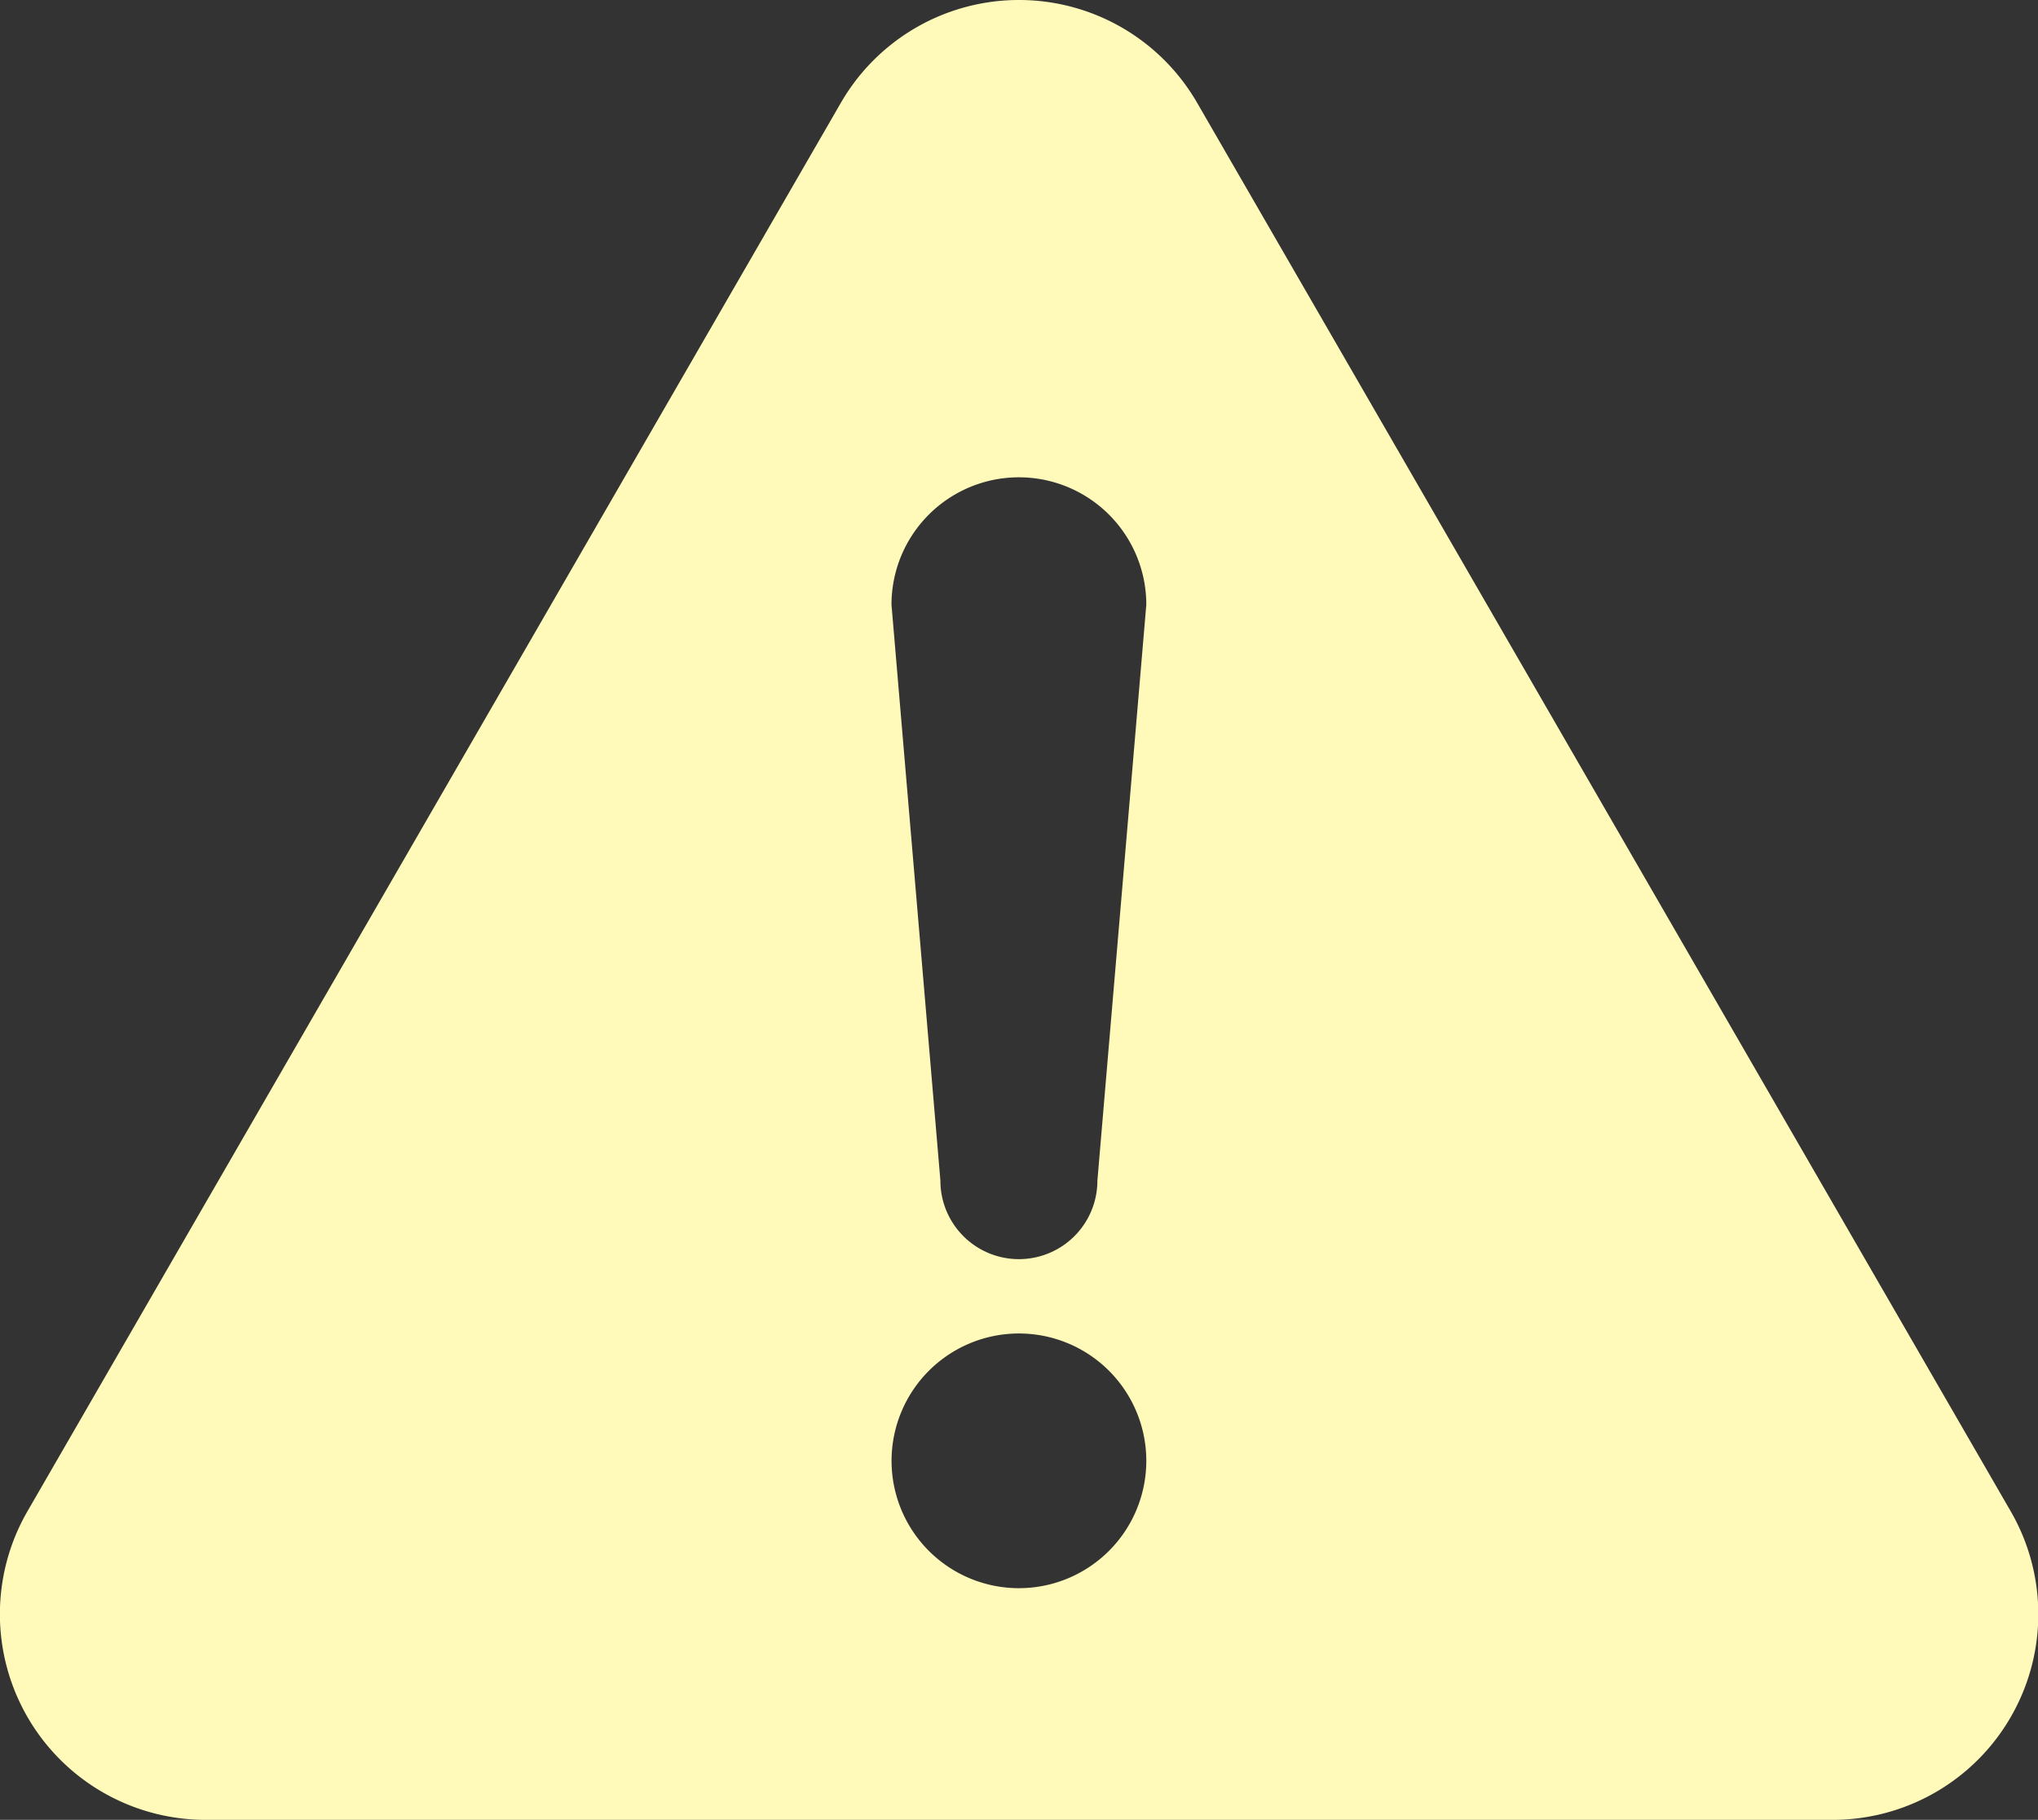 <svg xmlns="http://www.w3.org/2000/svg" width="30" height="26.794" viewBox="0 0 30 26.794">
  <rect x="0" y="0" width="30" height="26.794" fill="#333333" stroke="none"/>
  <path id="パス_21" data-name="パス 21" d="M29.6,49.611,17.624,28.874a3.028,3.028,0,0,0-5.246,0L.405,49.61a3.029,3.029,0,0,0,2.623,4.543H26.973A3.028,3.028,0,0,0,29.6,49.611ZM15,50.742a1.875,1.875,0,1,1,1.875-1.875A1.876,1.876,0,0,1,15,50.742Zm1.155-6a1.155,1.155,0,0,1-2.311,0l-.72-8.48a1.875,1.875,0,1,1,3.751,0Z" transform="translate(-0.001 -27.359)" fill="#fffab9"/>
</svg>
